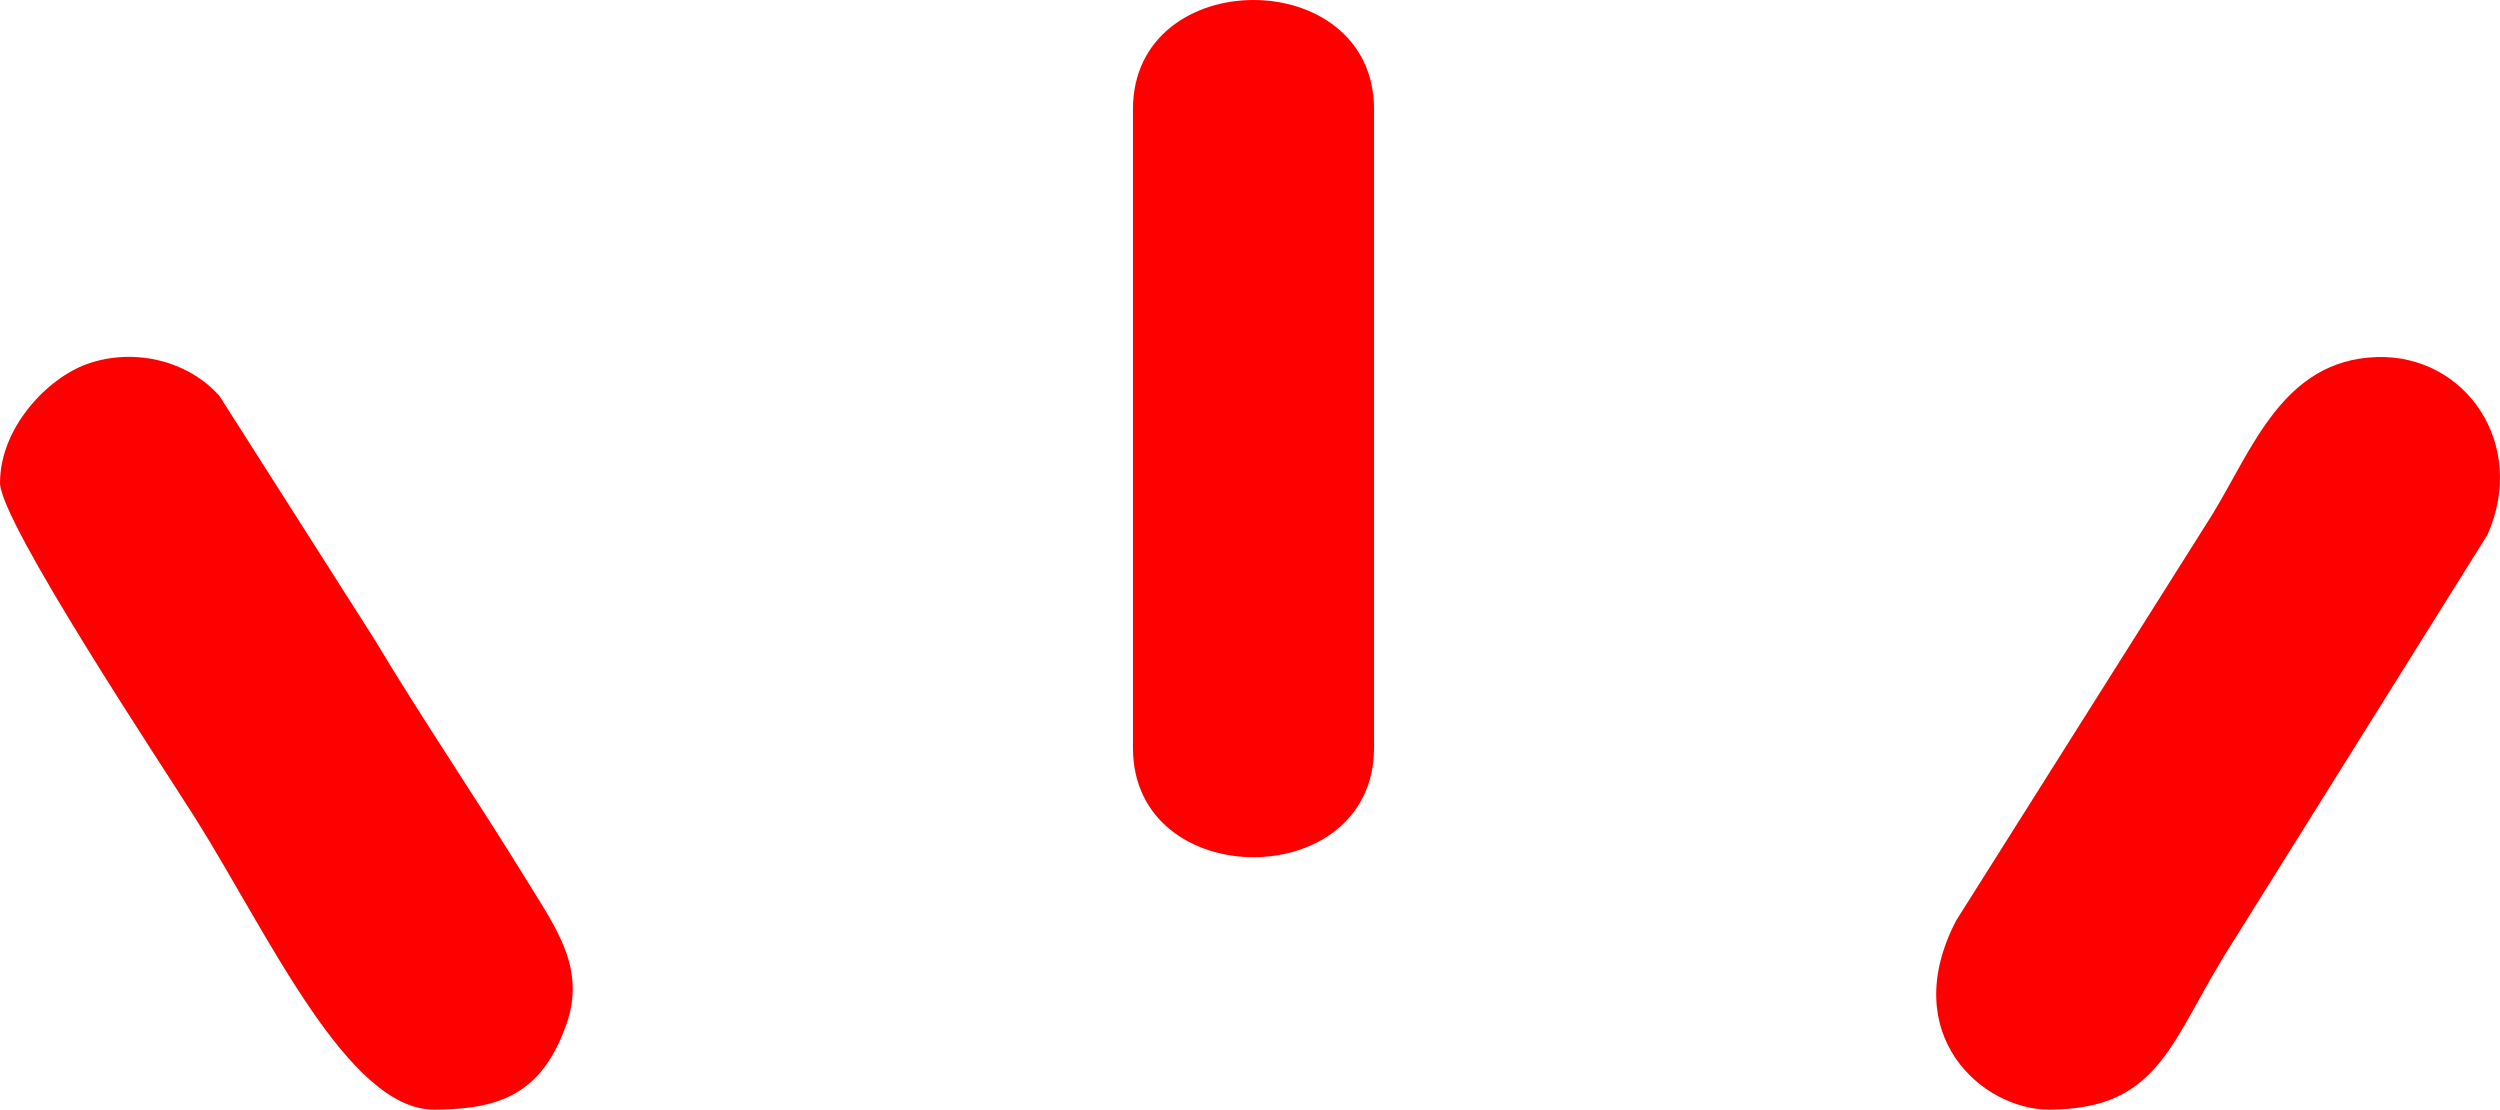 <?xml version="1.0" encoding="UTF-8"?> <!-- Creator: CorelDRAW 2020 (64-Bit) --> <svg xmlns="http://www.w3.org/2000/svg" xmlns:xlink="http://www.w3.org/1999/xlink" xmlns:xodm="http://www.corel.com/coreldraw/odm/2003" xml:space="preserve" width="54.873mm" height="24.355mm" style="shape-rendering:geometricPrecision; text-rendering:geometricPrecision; image-rendering:optimizeQuality; fill-rule:evenodd; clip-rule:evenodd" viewBox="0 0 1037.59 460.52"> <defs> <style type="text/css"> <![CDATA[ .fil0 {fill:red} ]]> </style> </defs> <g id="Слой_x0020_1">  <path class="fil0" d="M-0 200.4c0,16.2 68.49,119.2 81.01,139.09 30.23,48.03 63.2,121.03 99.08,121.03 28.03,0 45.01,-6.99 55.02,-35.5 8.06,-22.97 -4.17,-39.59 -15.88,-58.66 -21.49,-34.98 -43.58,-67.2 -63.91,-101.17l-64.24 -100.85c-13.23,-14.91 -35.8,-20.1 -54.95,-13.26 -16.56,5.91 -36.12,26.45 -36.12,49.32z"></path> <path class="fil0" d="M470.22 45.32l0 265.13c0,60.43 100.05,60.43 100.05,0l0 -265.13c0,-60.43 -100.05,-60.43 -100.05,0z"></path> <path class="fil0" d="M850.4 460.52c46.88,0 50.6,-29.49 76,-69.07l105.94 -169.43c16.81,-37.58 -9,-75.12 -46.11,-73.82 -38.55,1.35 -51.29,37.85 -67.9,65.11l-106.48 168.78c-24.56,47.32 10.87,78.44 38.56,78.44z"></path> </g> </svg> 